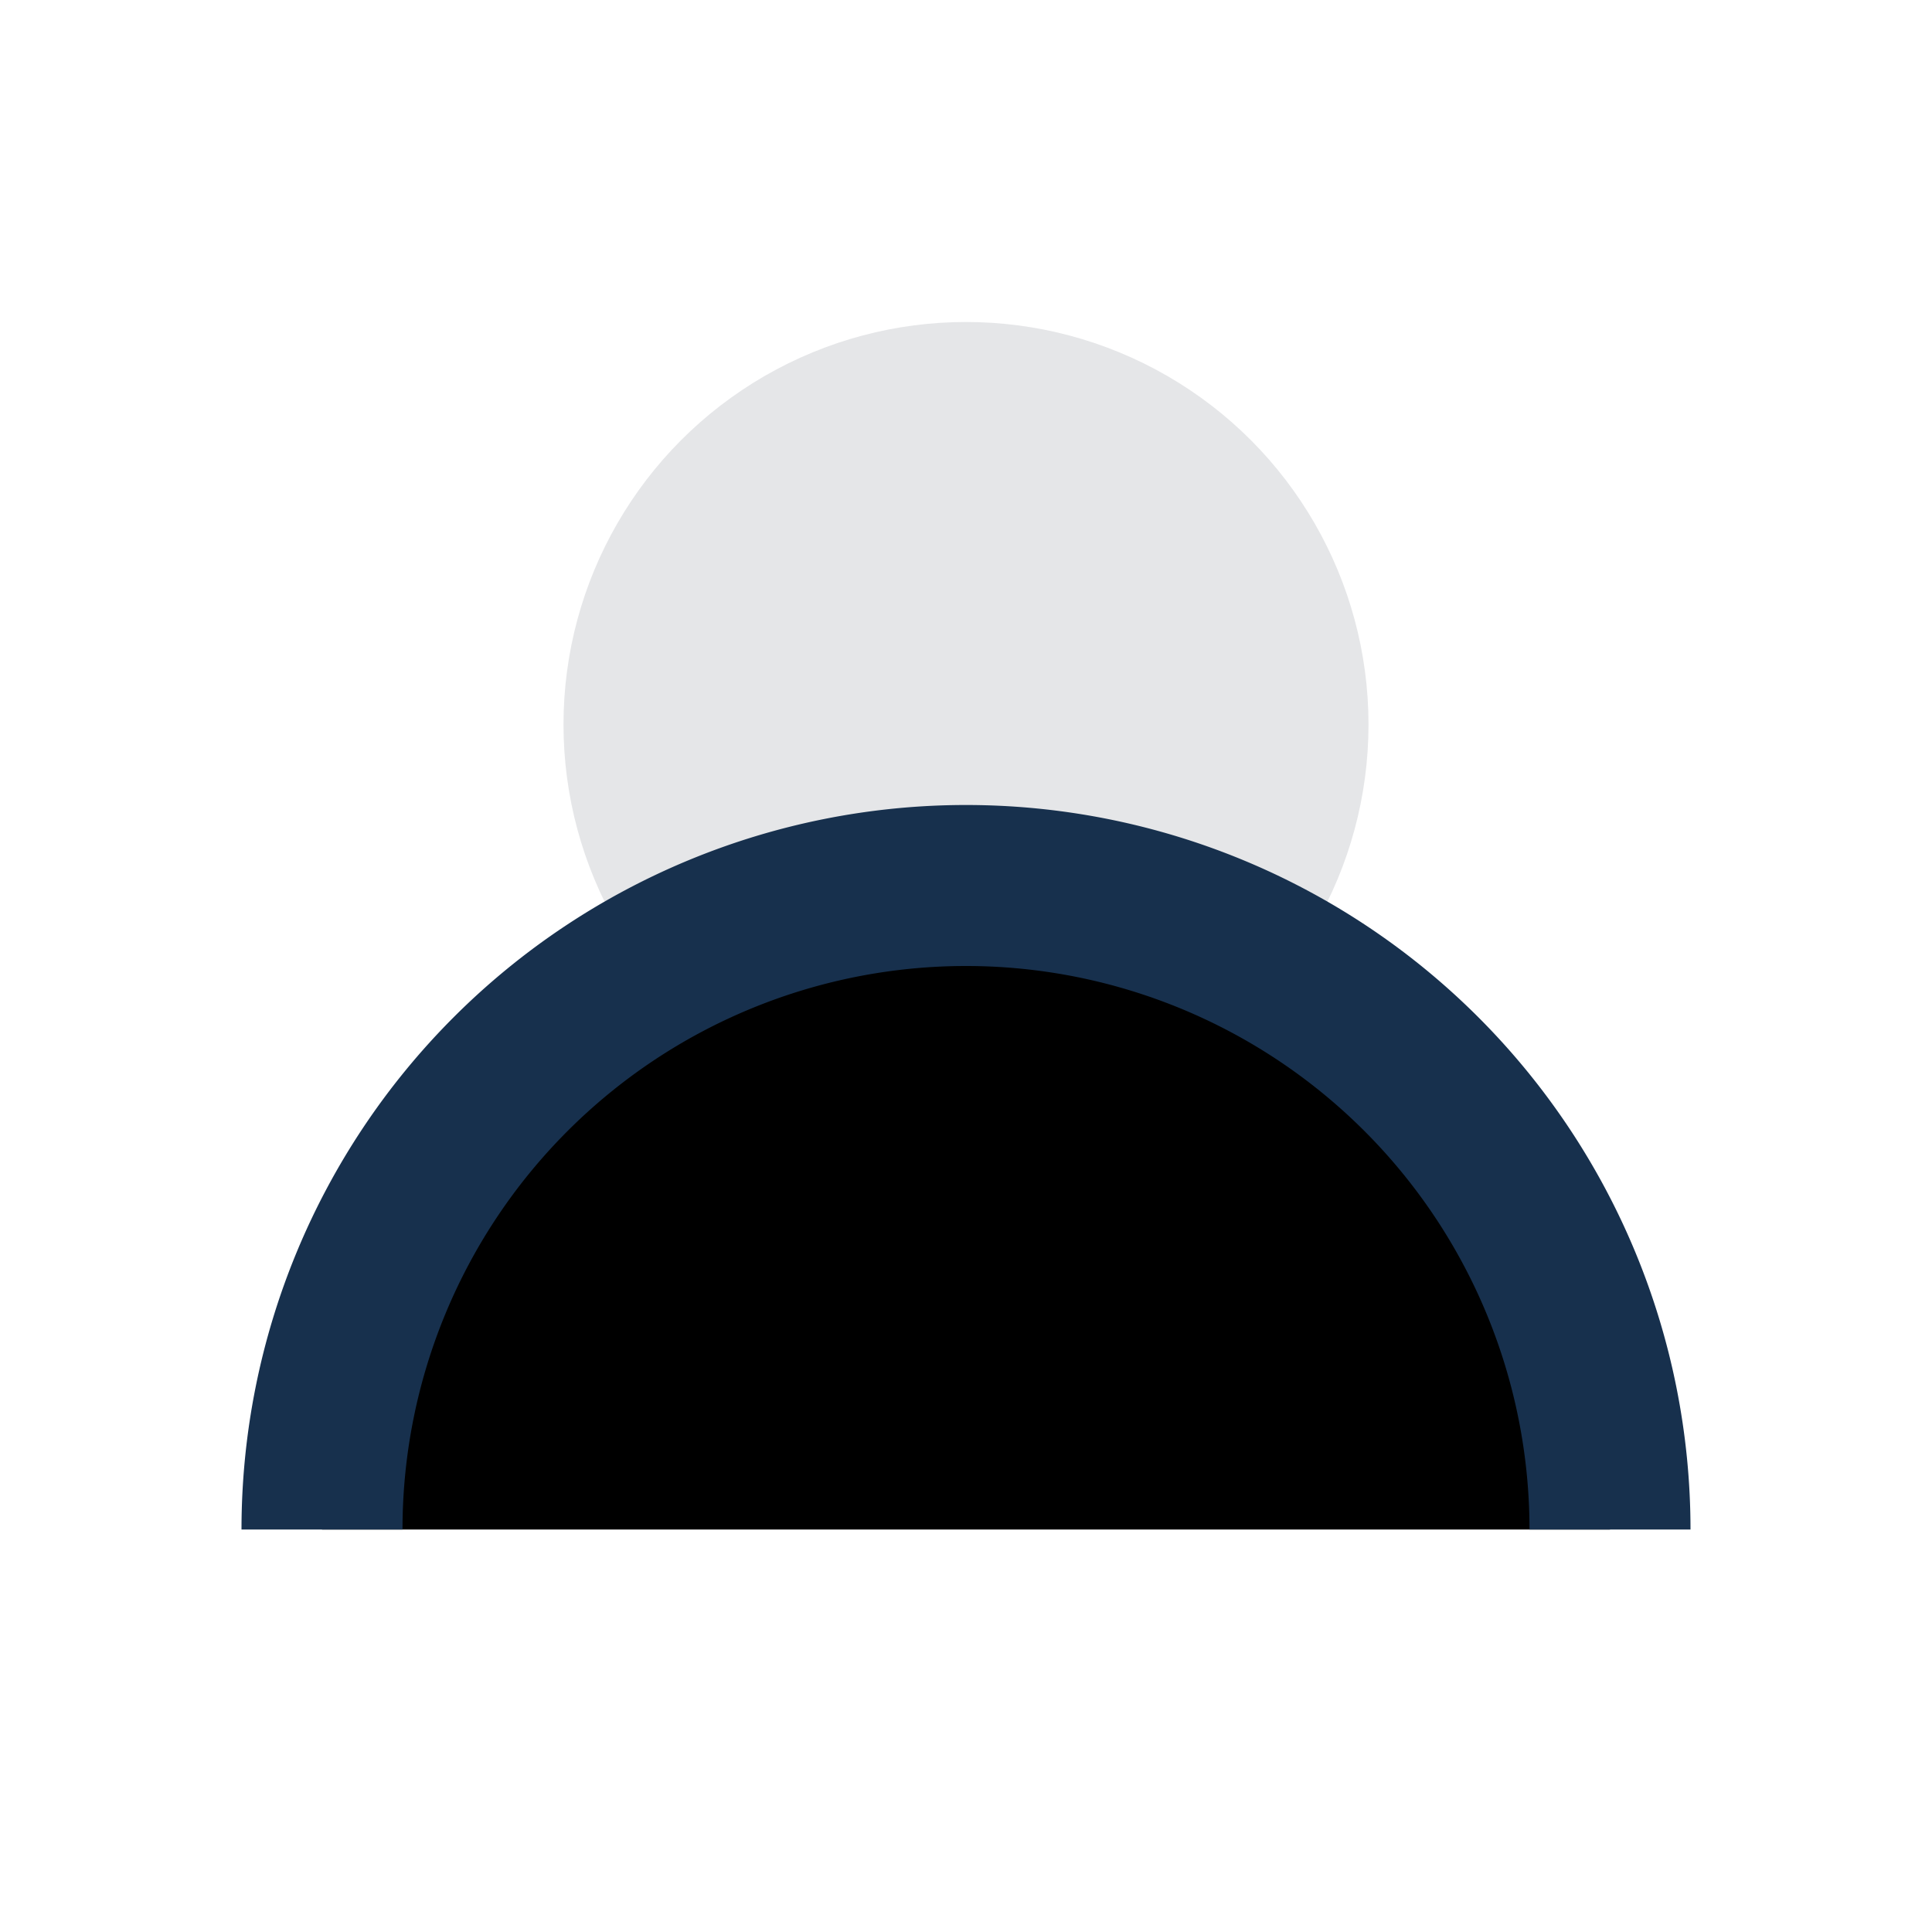 <?xml version="1.0" encoding="UTF-8"?>
<svg xmlns="http://www.w3.org/2000/svg" width="24" height="24" viewBox="0 0 24 24"><circle cx="12" cy="9" r="5" fill="#E5E6E8"/><path d="M4 19a8 8 0 0116 0" stroke="#17304D" stroke-width="2"/></svg>